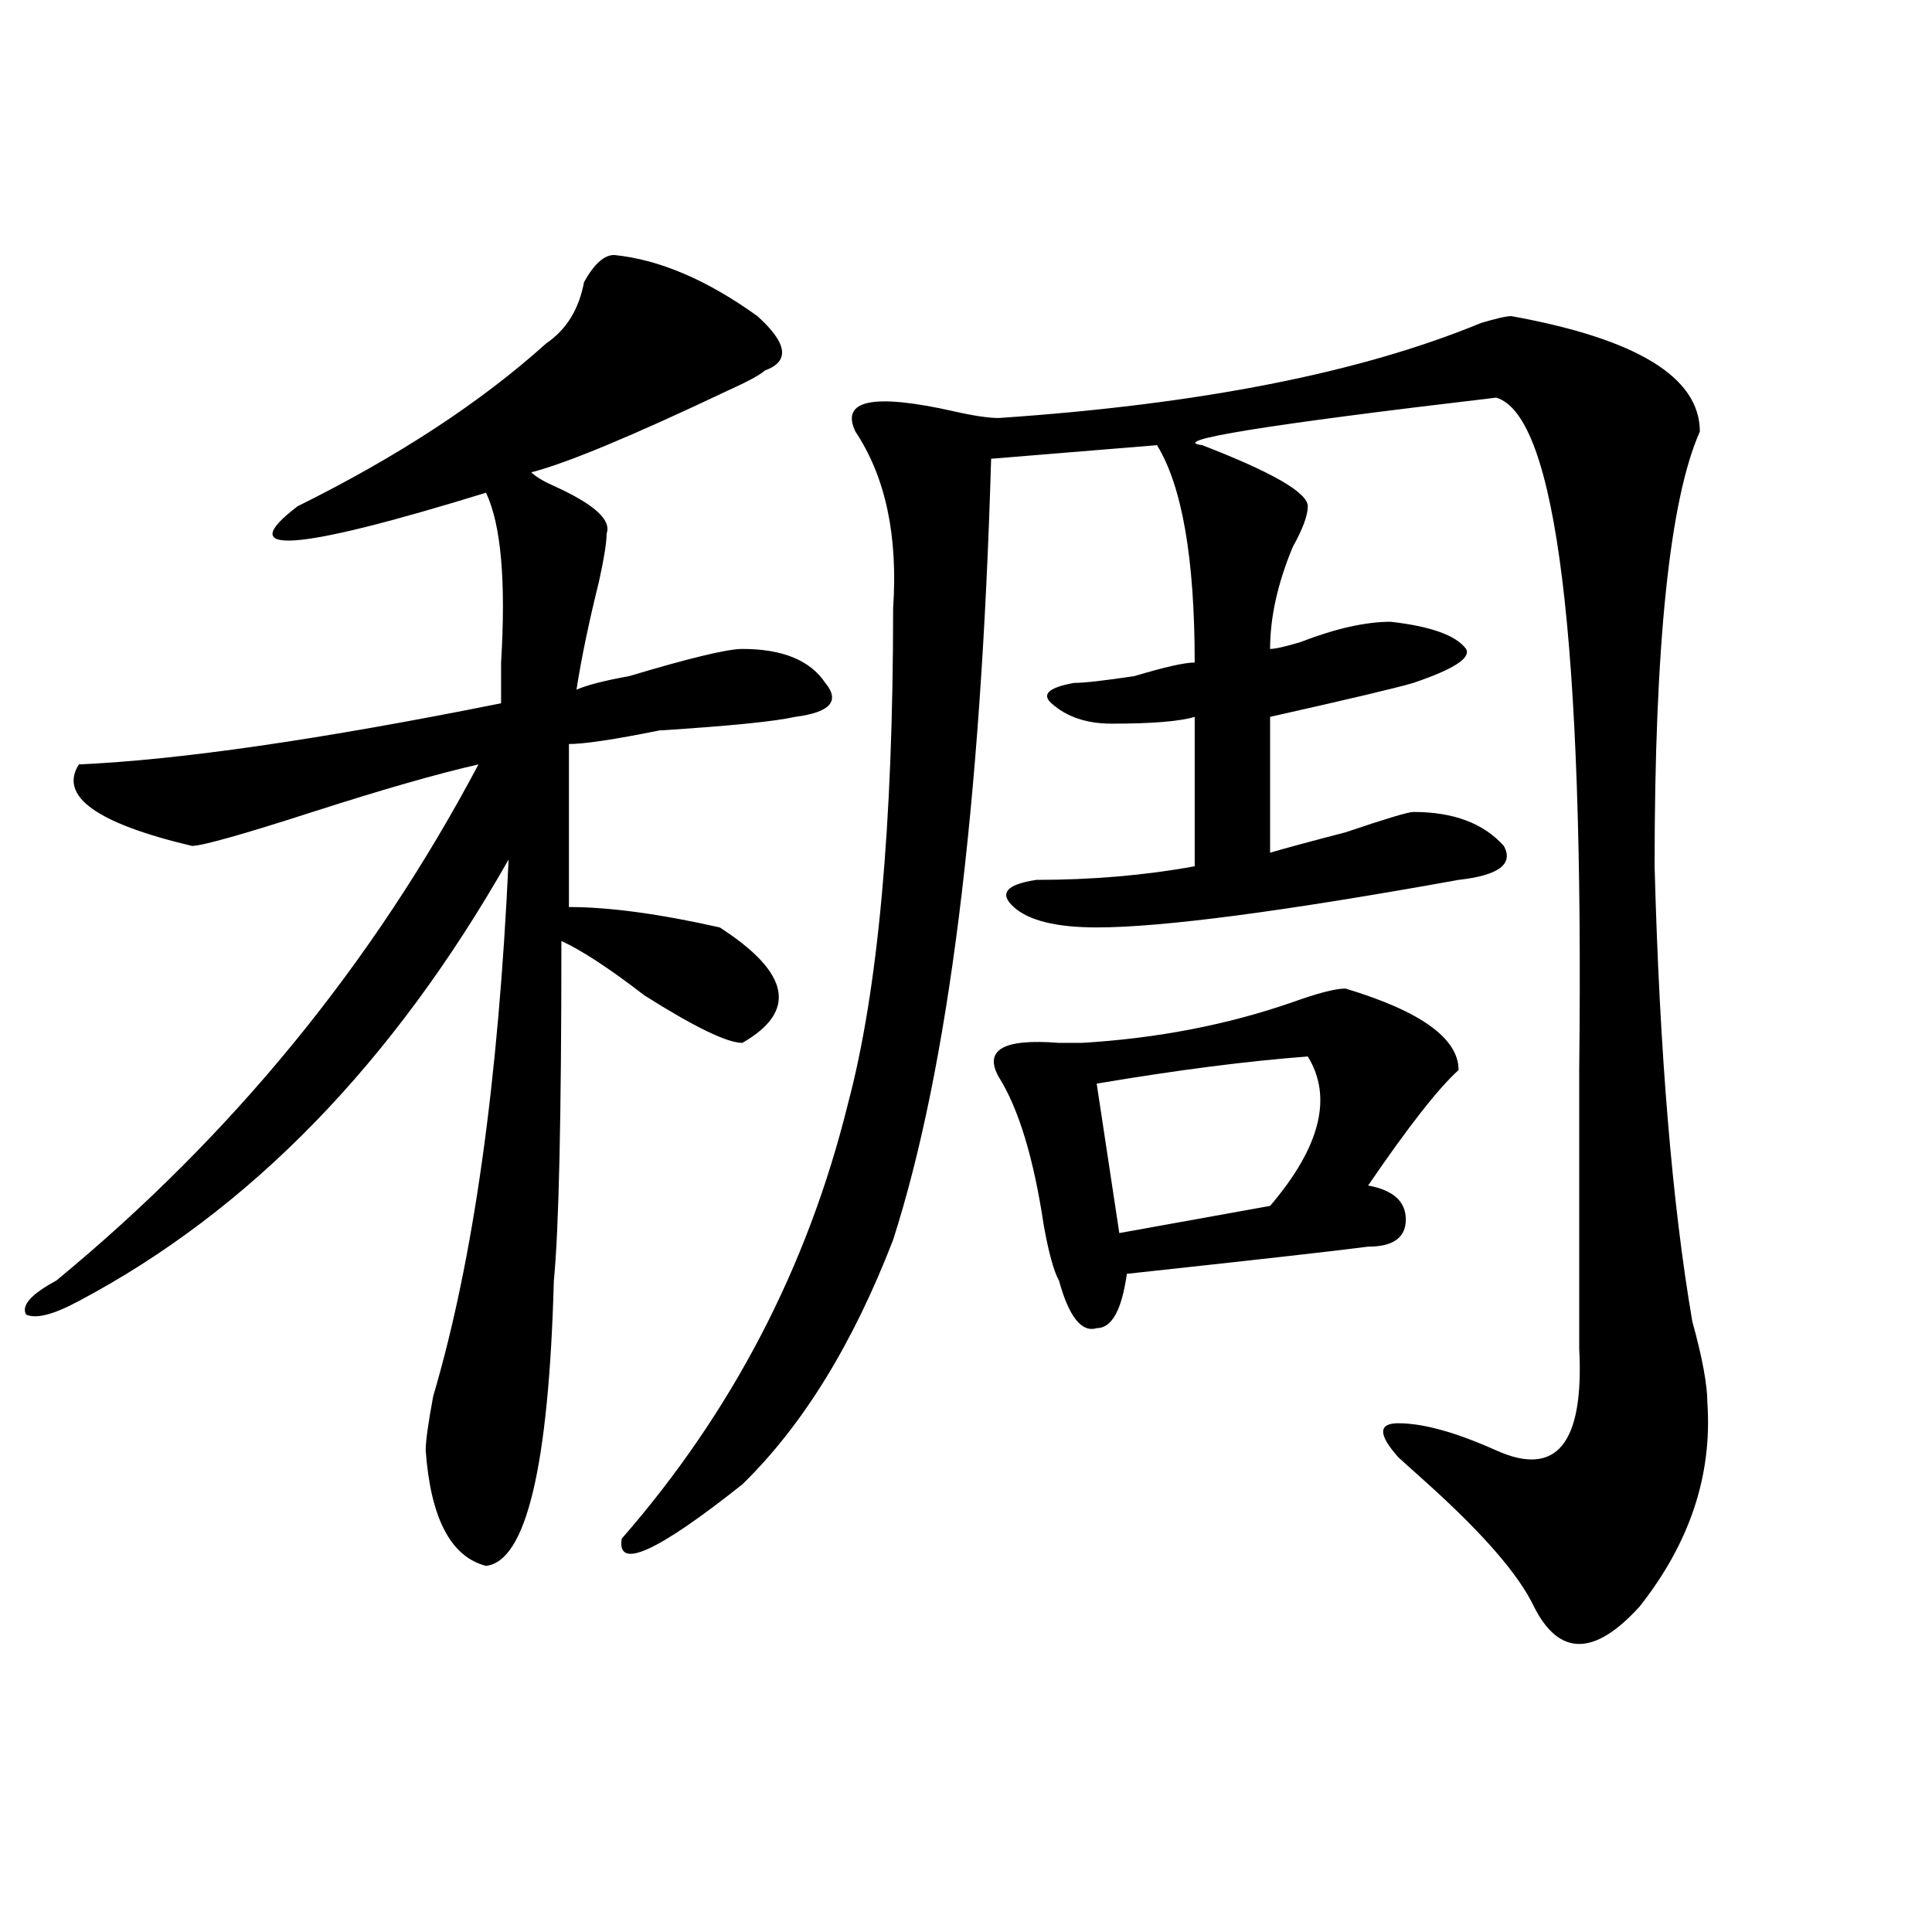 <?xml version="1.0" encoding="utf-8"?>
<!-- Generator: Adobe Illustrator 16.0.0, SVG Export Plug-In . SVG Version: 6.00 Build 0)  -->
<!DOCTYPE svg PUBLIC "-//W3C//DTD SVG 1.1//EN" "http://www.w3.org/Graphics/SVG/1.1/DTD/svg11.dtd">
<svg version="1.1" id="图层_1" xmlns="http://www.w3.org/2000/svg" xmlns:xlink="http://www.w3.org/1999/xlink" x="0px" y="0px"
	 width="1000px" height="1000px" viewBox="0 0 1000 1000" enable-background="new 0 0 1000 1000" xml:space="preserve">
<path d="M317.895,131.984c23.414,2.362,48.108,12.909,74.145,31.641c15.609,14.063,16.89,23.456,3.902,28.125
	c-2.622,2.362-9.146,5.878-19.512,10.547c-49.45,23.456-83.291,37.519-101.461,42.188c2.561,2.362,6.463,4.725,11.707,7.031
	c20.792,9.394,29.877,17.578,27.316,24.609c0,4.725-1.342,12.909-3.902,24.609c-5.244,21.094-9.146,39.881-11.707,56.25
	c5.183-2.307,14.268-4.669,27.316-7.031c31.219-9.338,50.73-14.063,58.535-14.063c20.792,0,35.121,5.878,42.926,17.578
	c7.805,9.394,2.561,15.271-15.609,17.578c-10.427,2.362-33.841,4.725-70.242,7.031c-23.414,4.725-39.023,7.031-46.828,7.031v84.375
	c20.792,0,46.828,3.516,78.047,10.547c36.401,23.456,40.304,43.396,11.707,59.766c-7.805,0-24.756-8.185-50.73-24.609
	c-18.231-14.063-32.561-23.4-42.926-28.125c0,91.406-1.342,150.019-3.902,175.781c-2.622,96.131-14.329,145.294-35.121,147.656
	c-18.231-4.725-28.658-24.609-31.219-59.766c0-4.669,1.28-14.063,3.902-28.125c20.792-70.313,33.779-162.872,39.023-277.734
	C203.385,550.344,129.24,626.534,40.828,673.391c-13.049,7.031-22.134,9.394-27.316,7.031c-2.622-4.669,2.561-10.547,15.609-17.578
	c91.034-74.981,163.898-164.025,218.531-267.188c-20.854,4.725-49.45,12.909-85.852,24.609
	c-36.463,11.756-57.255,17.578-62.438,17.578c-49.45-11.7-68.962-25.763-58.535-42.188c52.011-2.307,124.875-12.854,218.531-31.641
	c0-4.669,0-11.7,0-21.094c2.561-42.188,0-71.466-7.805-87.891c-98.9,30.487-131.399,32.85-97.559,7.031
	c52.011-25.763,94.937-53.888,128.777-84.375c10.365-7.031,16.89-17.578,19.512-31.641
	C307.468,136.709,312.65,131.984,317.895,131.984z M782.273,163.625c64.998,11.756,97.559,31.641,97.559,59.766
	c-15.609,35.156-23.414,110.193-23.414,225c2.561,96.131,9.085,174.628,19.512,235.547c5.183,18.787,7.805,32.85,7.805,42.188
	c2.561,37.519-9.146,72.619-35.121,105.469c-23.414,25.763-41.646,25.763-54.633,0c-7.805-16.425-26.036-37.463-54.633-63.281
	c-7.805-7.031-13.049-11.7-15.609-14.063c-10.427-11.7-10.427-17.578,0-17.578c12.987,0,29.877,4.725,50.73,14.063
	c31.219,14.063,45.486-3.516,42.926-52.734V553.859c2.561-222.638-11.707-338.653-42.926-348.047
	c-119.692,14.063-170.423,22.303-152.191,24.609c36.401,14.063,54.633,24.609,54.633,31.641c0,4.725-2.622,11.756-7.805,21.094
	c-7.805,18.787-11.707,36.365-11.707,52.734c2.561,0,7.805-1.153,15.609-3.516c18.17-7.031,33.779-10.547,46.828-10.547
	c20.792,2.362,33.779,7.031,39.023,14.063c2.561,4.725-6.524,10.547-27.316,17.578c-7.805,2.362-32.561,8.24-74.145,17.578v70.313
	c7.805-2.307,20.792-5.822,39.023-10.547c20.792-7.031,32.499-10.547,35.121-10.547c20.792,0,36.401,5.878,46.828,17.578
	c5.183,9.394-2.622,15.271-23.414,17.578c-91.096,16.425-153.533,24.609-187.313,24.609c-20.854,0-35.121-3.516-42.926-10.547
	s-3.902-11.7,11.707-14.063c28.597,0,55.913-2.307,81.949-7.031v-77.344c-7.805,2.362-22.134,3.516-42.926,3.516
	c-13.049,0-23.414-3.516-31.219-10.547c-5.244-4.669-1.342-8.185,11.707-10.547c5.183,0,15.609-1.153,31.219-3.516
	c15.609-4.669,25.975-7.031,31.219-7.031c0-53.888-6.524-91.406-19.512-112.5l-85.852,7.031
	c-5.244,180.506-22.134,315.253-50.73,404.297c-20.854,53.943-46.828,96.131-78.047,126.563
	c-44.268,35.156-65.06,44.494-62.438,28.125c57.193-65.588,96.217-140.625,117.07-225c15.609-58.557,23.414-144.141,23.414-256.641
	c2.561-37.463-3.902-67.95-19.512-91.406c-7.805-16.369,9.085-19.885,50.73-10.547c10.365,2.362,18.17,3.516,23.414,3.516
	c104.021-7.031,187.313-23.4,249.75-49.219C774.469,164.834,779.651,163.625,782.273,163.625z M696.422,511.672
	c39.023,11.756,58.535,25.818,58.535,42.188c-10.427,9.394-26.036,29.334-46.828,59.766c12.987,2.362,19.512,8.24,19.512,17.578
	c0,9.394-6.524,14.063-19.512,14.063c-18.231,2.362-59.877,7.031-124.875,14.063c-2.622,18.787-7.805,28.125-15.609,28.125
	c-7.805,2.362-14.329-5.822-19.512-24.609c-2.622-4.669-5.244-14.063-7.805-28.125c-5.244-35.156-13.049-60.919-23.414-77.344
	c-7.805-14.063,2.561-19.885,31.219-17.578c5.183,0,9.085,0,11.707,0c39.023-2.307,75.425-9.338,109.266-21.094
	C682.093,514.034,691.178,511.672,696.422,511.672z M676.91,546.828c-31.219,2.362-67.682,7.031-109.266,14.063l11.707,77.344
	l78.047-14.063C683.373,593.74,689.897,567.922,676.91,546.828z"/>
</svg>

